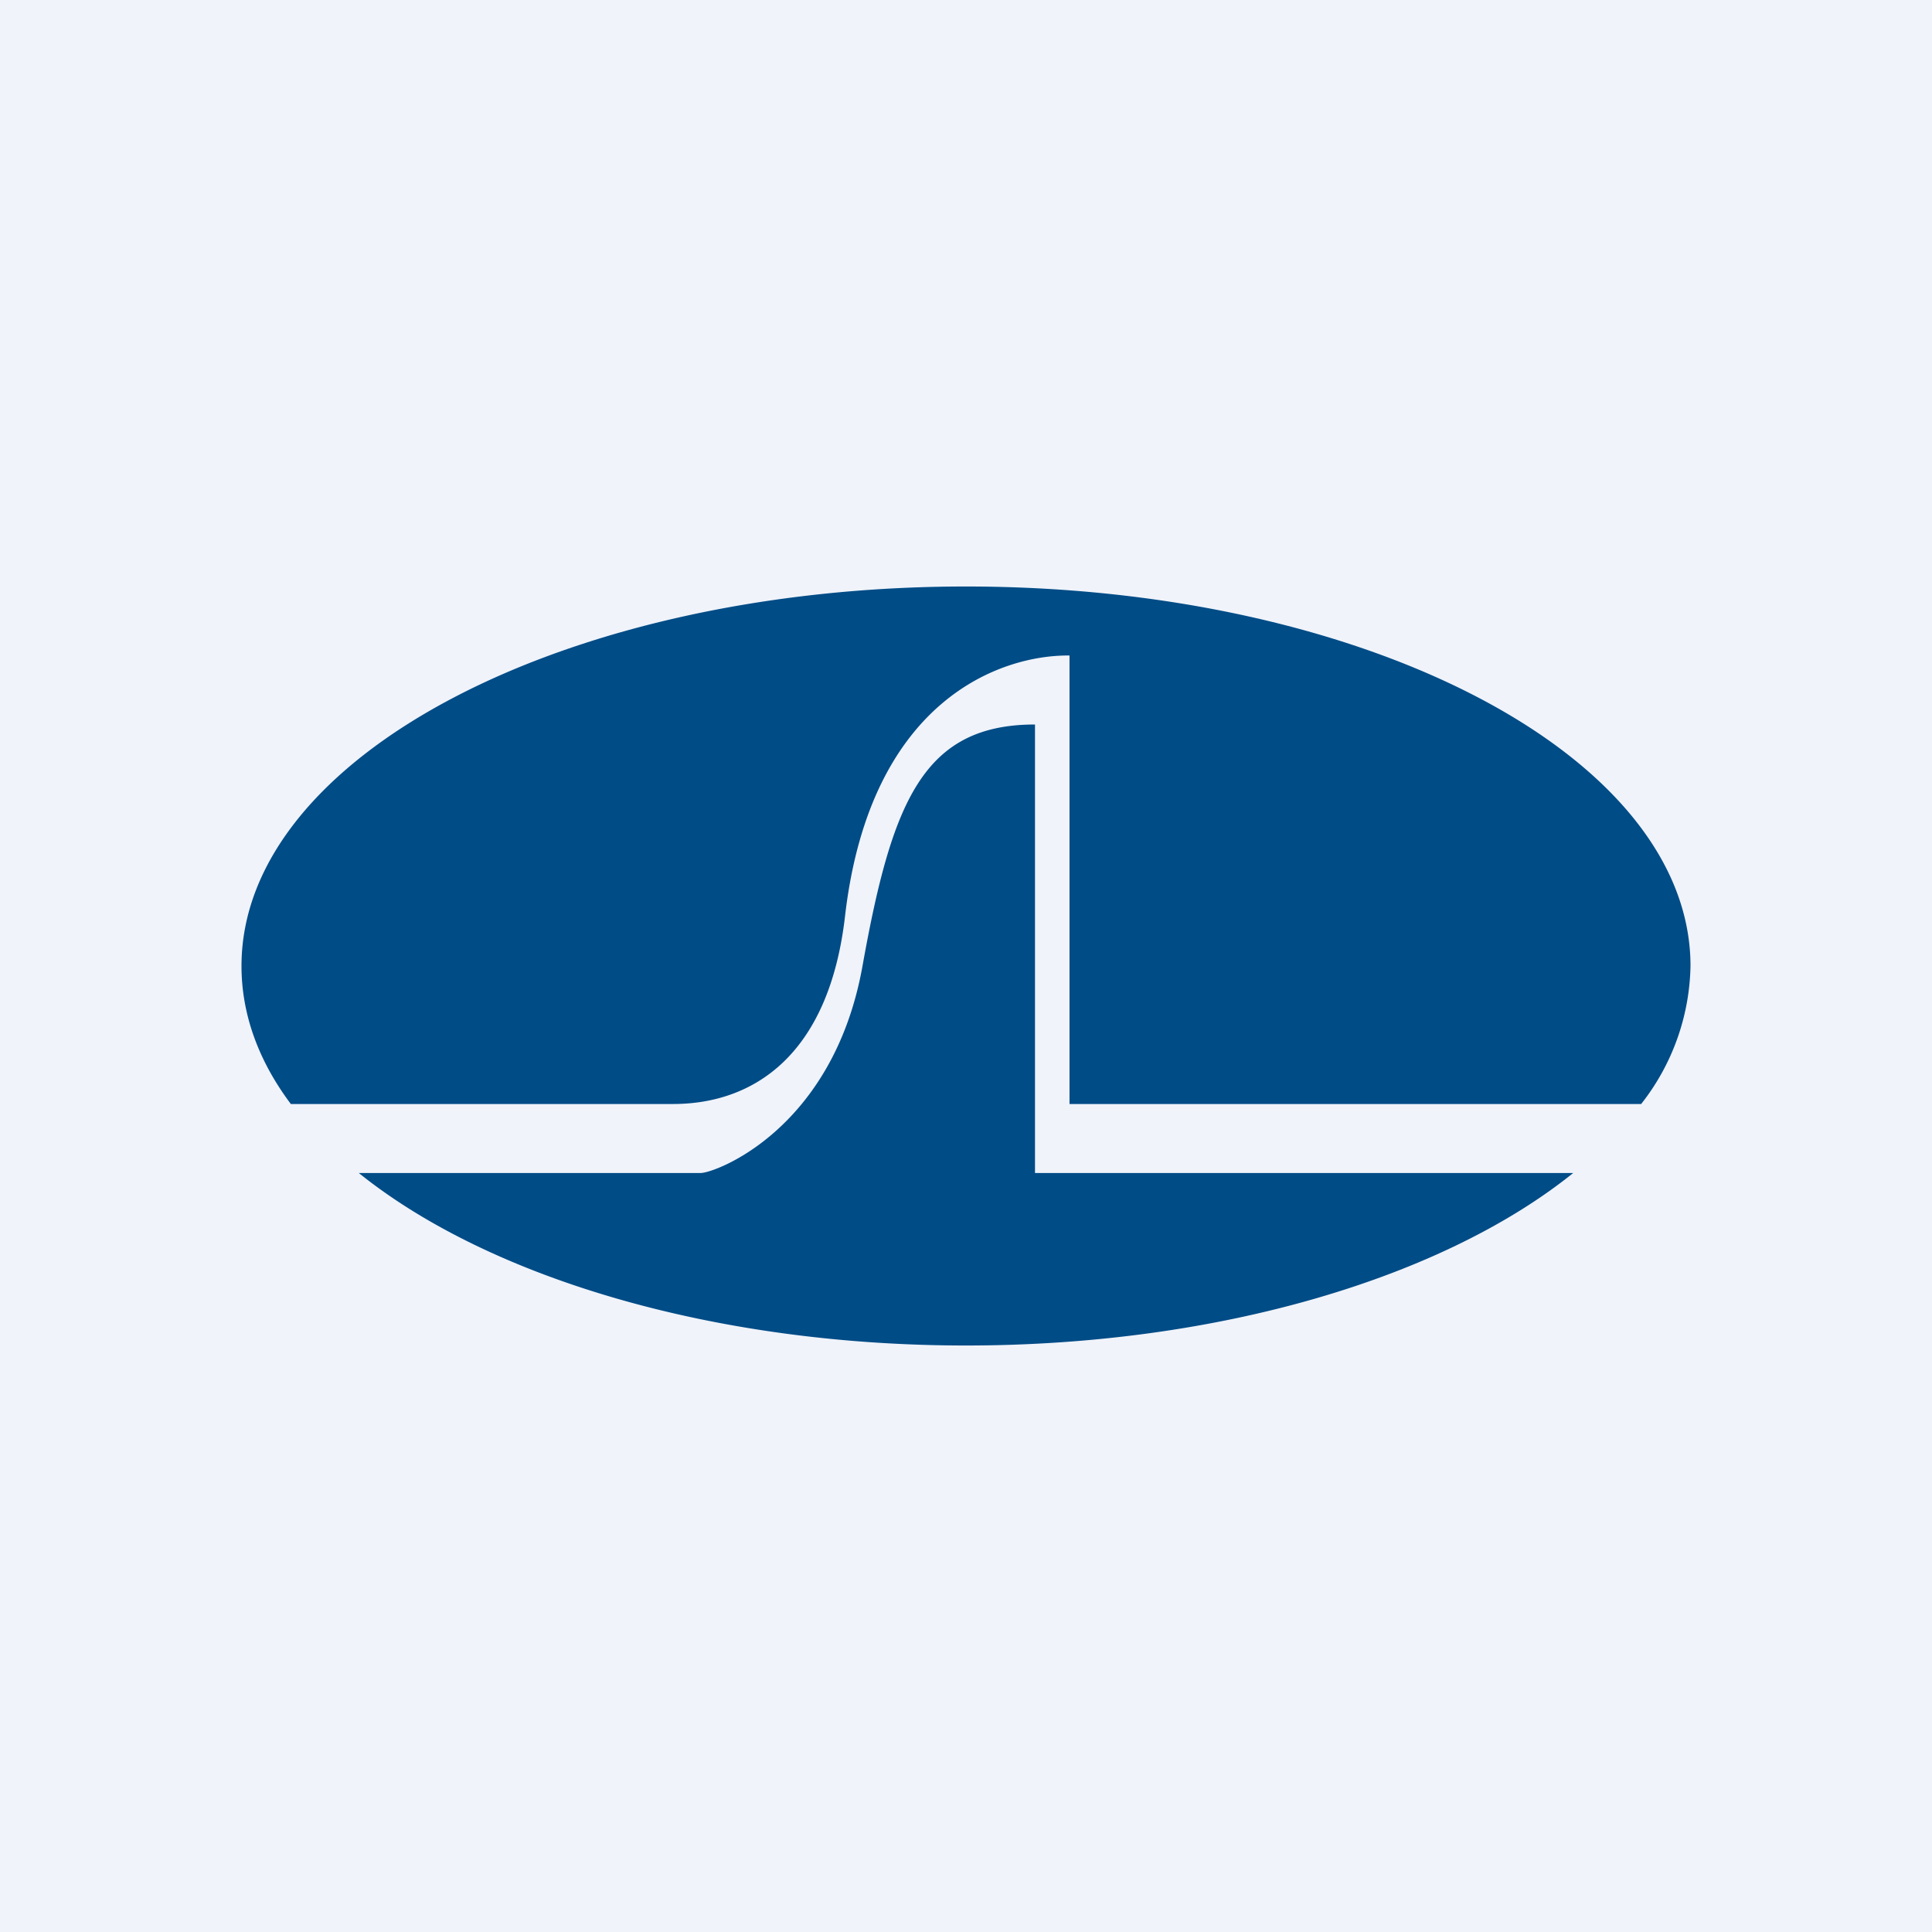 <!-- by TradingView --><svg width="56" height="56" viewBox="0 0 56 56" xmlns="http://www.w3.org/2000/svg"><path fill="#F0F3FA" d="M0 0h56v56H0z"/><path d="M47.57 32A6.65 6.65 0 0 0 49 28c0-6.08-9.4-11-21-11S7 21.92 7 28c0 1.41.5 2.76 1.43 4h11.08c2.28 0 4.53-1.36 4.99-5.5.74-6.21 4.5-7.52 6.5-7.5v13h16.57Zm-1.97 2H30V21c-3.25 0-4.15 2.26-5 7-.85 4.74-4.27 6-4.69 6H10.4c3.74 3.01 10.23 5 17.6 5 7.37 0 13.86-1.99 17.6-5Z" fill="#004C87"/></svg>